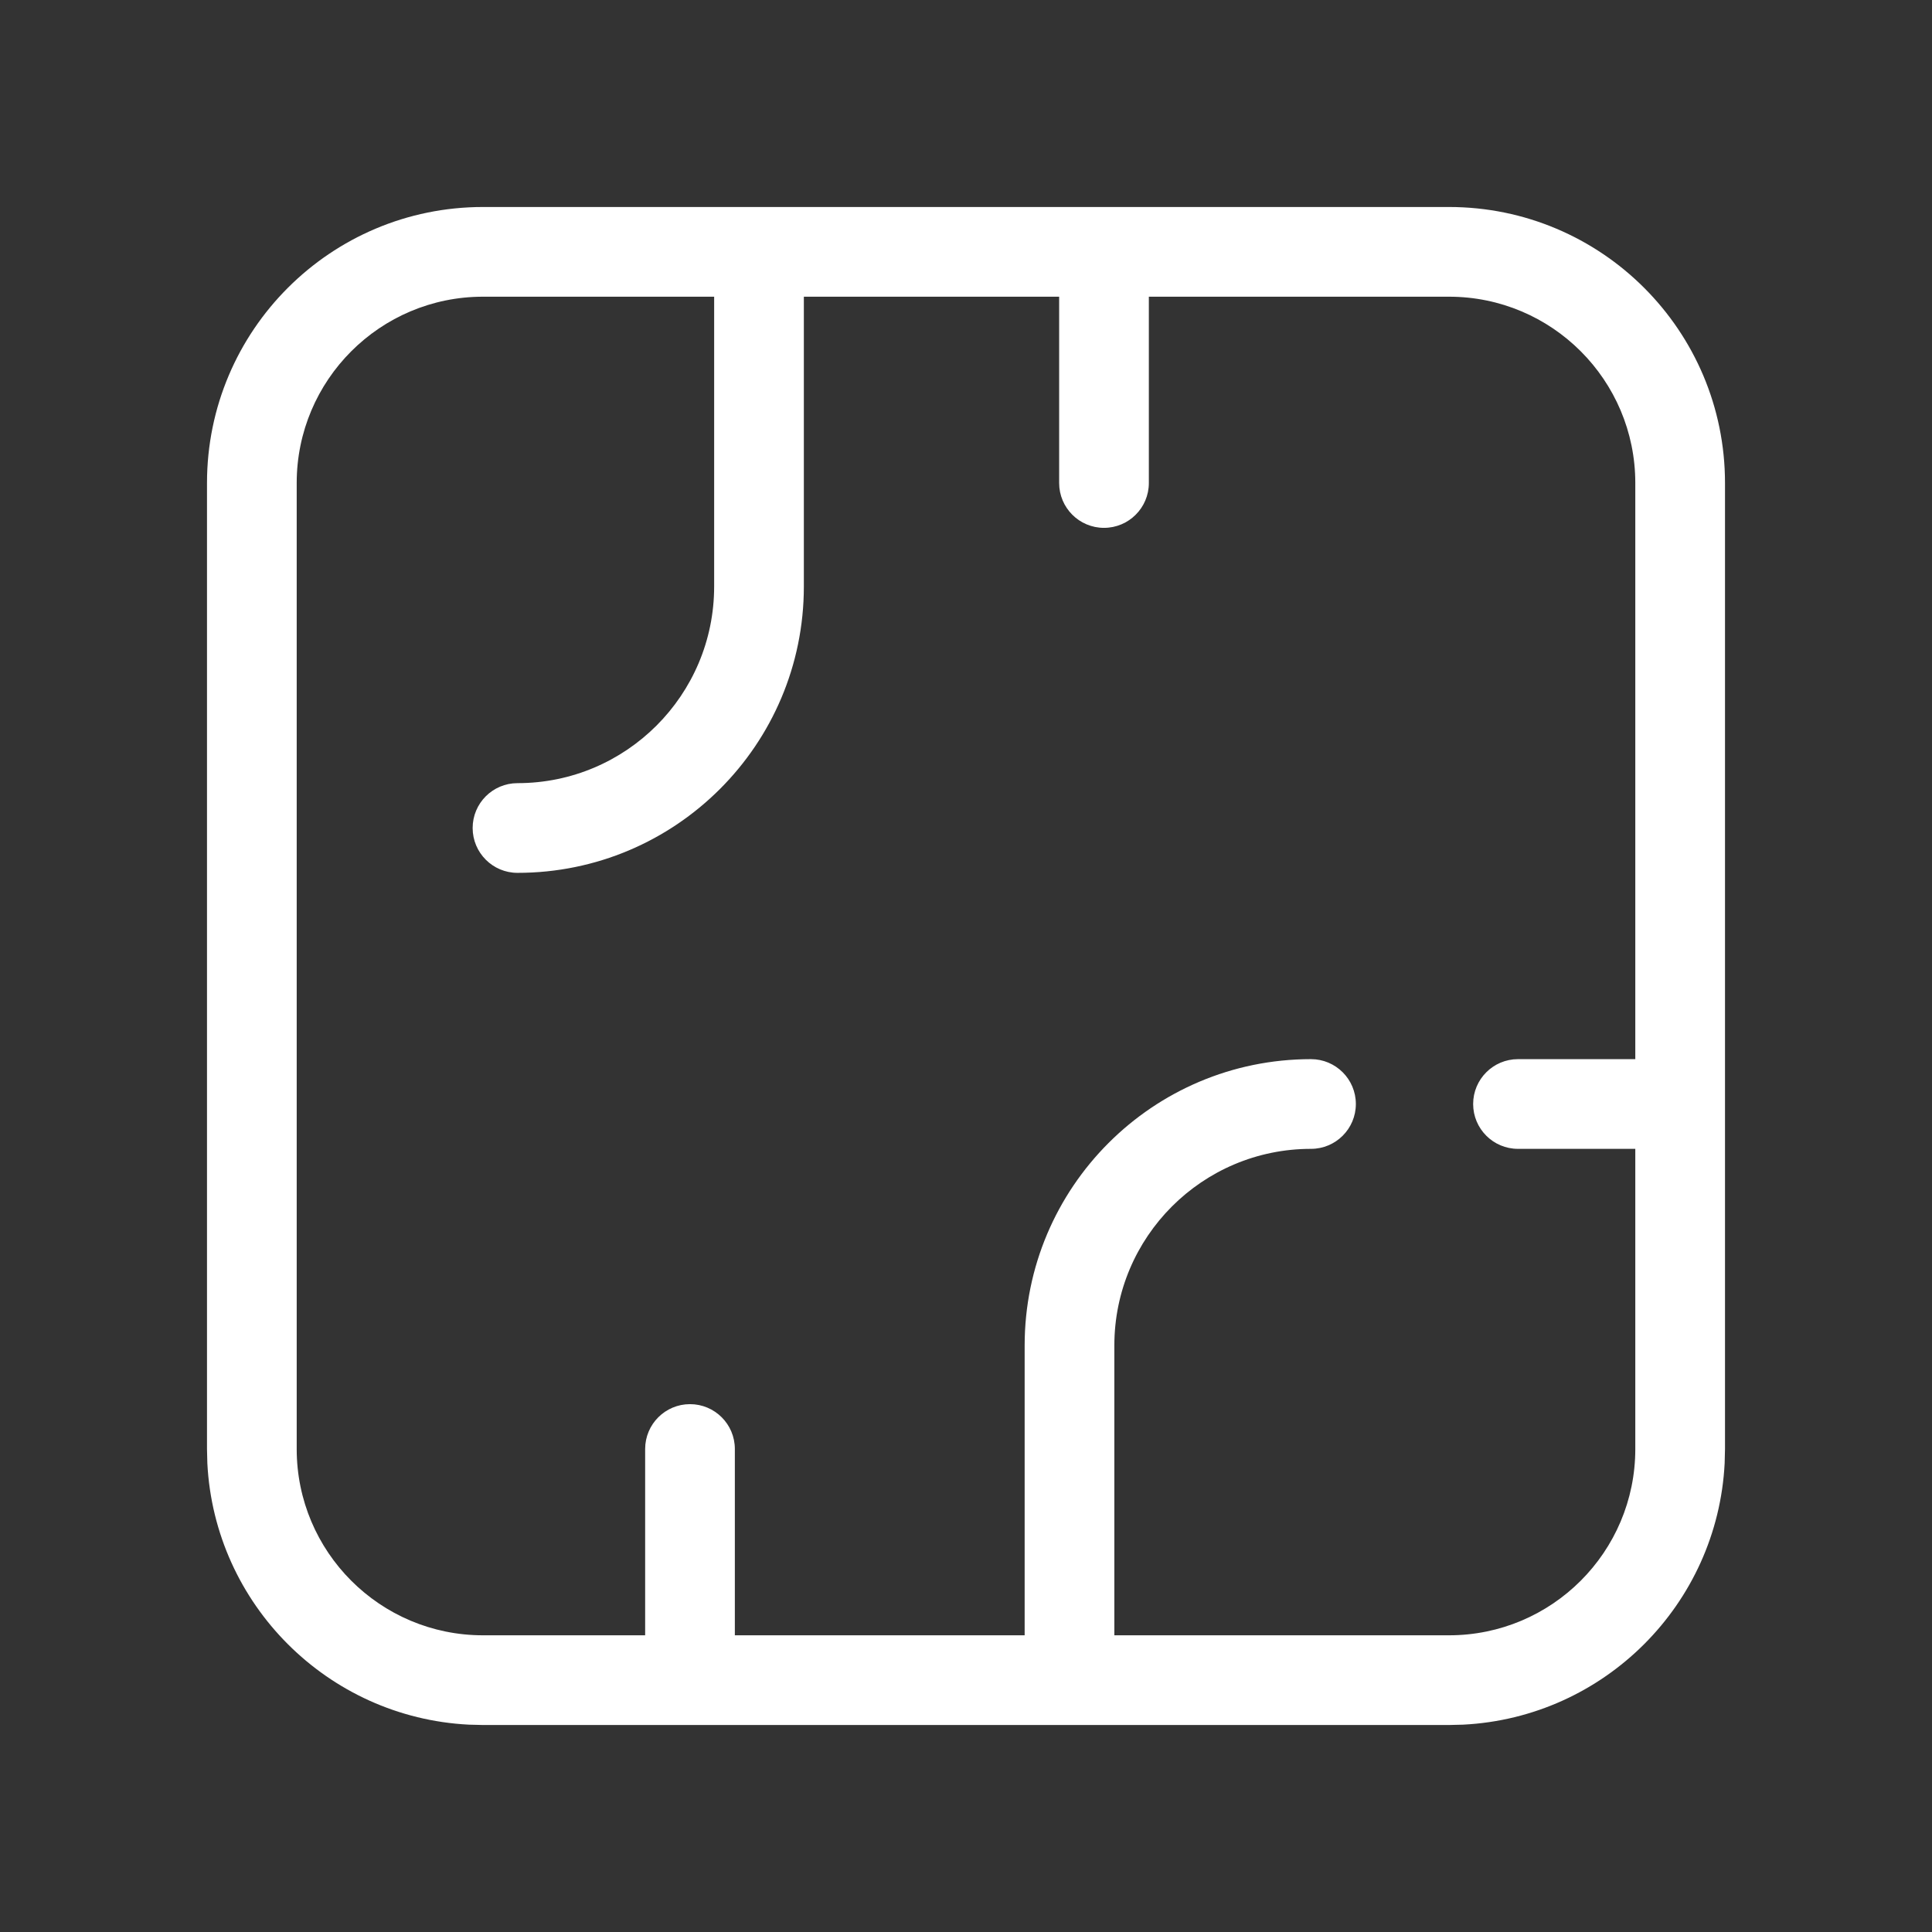 <?xml version="1.0" encoding="UTF-8"?> <svg xmlns="http://www.w3.org/2000/svg" width="28" height="28" viewBox="0 0 28 28" fill="none"><rect x="0" y="0" width="28" height="28" fill="#333333" stroke="none"/><path d="M14.85 19.5C14.85 17.208 16.708 15.35 19 15.35C19.359 15.35 19.65 15.641 19.65 16C19.65 16.359 19.359 16.65 19 16.65C17.426 16.65 16.15 17.926 16.15 19.5V23.7H21V25H7V23.7H9.35V21C9.35 20.641 9.641 20.35 10 20.35C10.359 20.35 10.65 20.641 10.65 21V23.7H14.85V19.5ZM23.7 21V16.65H22C21.641 16.65 21.35 16.359 21.35 16C21.35 15.641 21.641 15.35 22 15.35H23.7V7C23.7 5.509 22.491 4.3 21 4.3H16.65V7C16.65 7.359 16.359 7.65 16 7.65C15.641 7.65 15.35 7.359 15.35 7V4.3H11.65V8.5C11.65 10.792 9.792 12.65 7.5 12.65C7.141 12.65 6.85 12.359 6.85 12C6.85 11.641 7.141 11.35 7.5 11.35C9.074 11.35 10.35 10.074 10.35 8.5V4.3H7C5.509 4.3 4.3 5.509 4.3 7V21C4.3 22.491 5.509 23.7 7 23.7V25L6.794 24.995C4.749 24.891 3.109 23.251 3.005 21.206L3 21V7C3 4.791 4.791 3 7 3H21C23.209 3 25 4.791 25 7V21L24.995 21.206C24.891 23.251 23.251 24.891 21.206 24.995L21 25V23.7C22.491 23.7 23.7 22.491 23.7 21Z" fill="white"></path></svg> 
